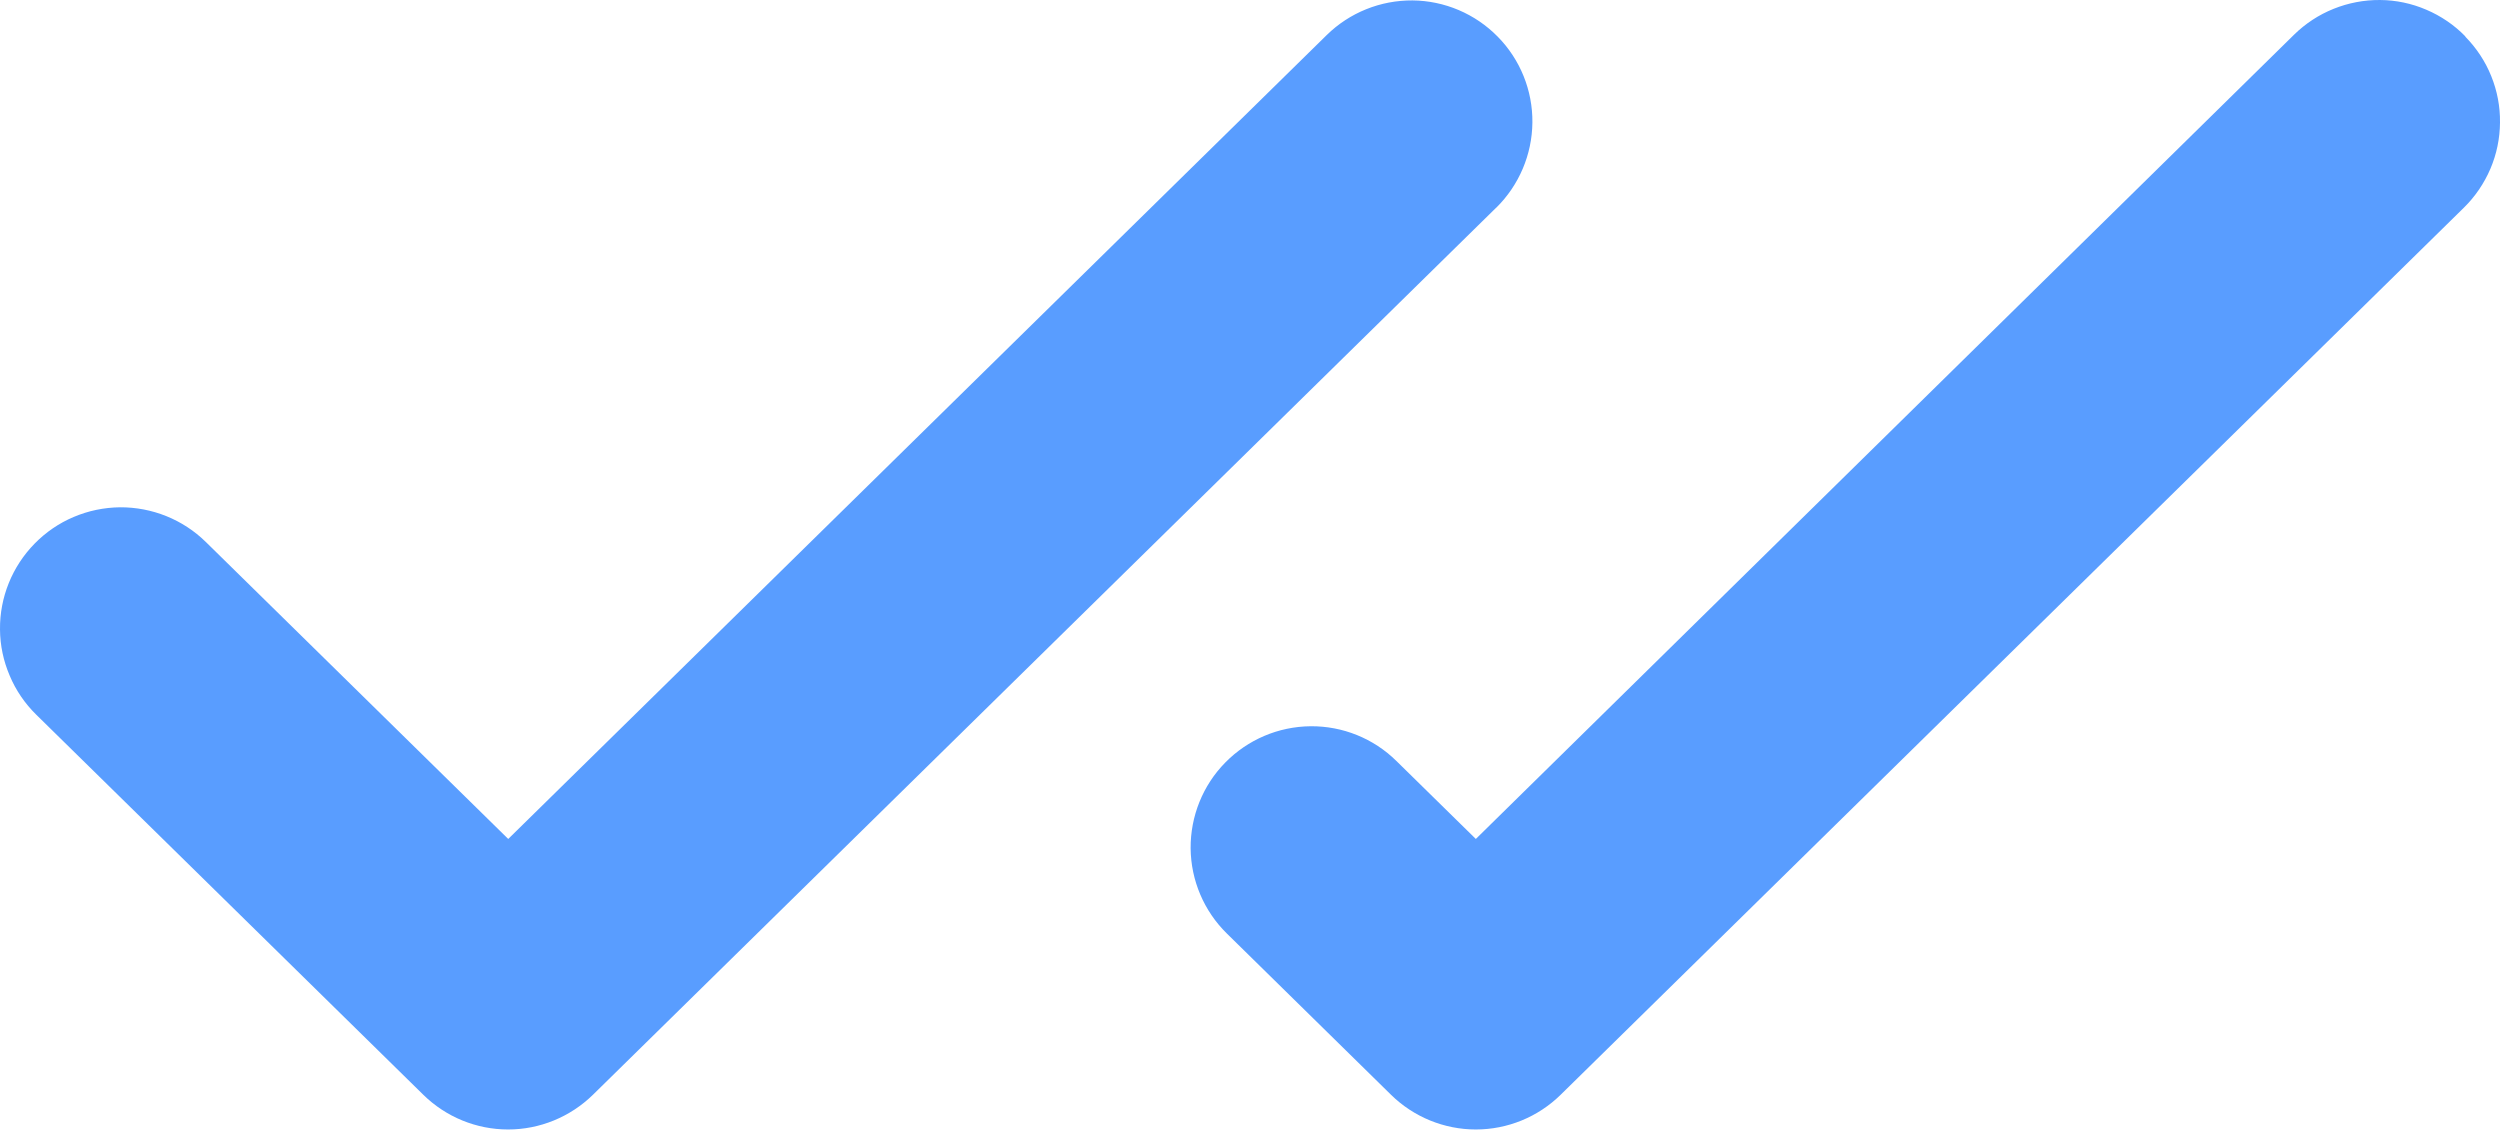<svg width="24" height="11" viewBox="0 0 24 11" fill="none" xmlns="http://www.w3.org/2000/svg">
<path d="M14.363 1.994L5.692 10.51C5.474 10.723 5.182 10.843 4.878 10.843C4.573 10.843 4.281 10.723 4.064 10.51L0.348 6.861C0.239 6.754 0.152 6.627 0.093 6.486C0.033 6.346 0.001 6.195 4.84894e-05 6.043C-0.003 5.734 0.117 5.438 0.333 5.218C0.44 5.109 0.567 5.022 0.707 4.963C0.848 4.903 0.998 4.872 1.151 4.87C1.459 4.868 1.756 4.987 1.976 5.203L4.879 8.054L12.736 0.337C12.956 0.121 13.252 0.002 13.56 0.004C13.868 0.007 14.162 0.132 14.378 0.352C14.594 0.571 14.714 0.868 14.711 1.176C14.708 1.484 14.583 1.778 14.364 1.994H14.363ZM23.667 0.349C23.561 0.24 23.433 0.153 23.292 0.093C23.152 0.033 23.001 0.001 22.848 4.52071e-05C22.695 -0.001 22.543 0.028 22.402 0.085C22.26 0.142 22.131 0.227 22.022 0.334L14.168 8.054L13.405 7.305C13.186 7.089 12.889 6.969 12.581 6.972C12.273 6.975 11.979 7.1 11.763 7.32C11.547 7.539 11.428 7.836 11.43 8.144C11.433 8.452 11.558 8.746 11.778 8.962L13.354 10.51C13.571 10.723 13.864 10.843 14.168 10.843C14.473 10.843 14.765 10.723 14.982 10.51L23.653 1.994C23.762 1.887 23.848 1.76 23.908 1.62C23.968 1.479 23.999 1.328 24 1.176C24.002 1.023 23.973 0.872 23.916 0.731C23.859 0.589 23.774 0.461 23.667 0.352V0.349Z" fill="#599DFF"/>
</svg>
